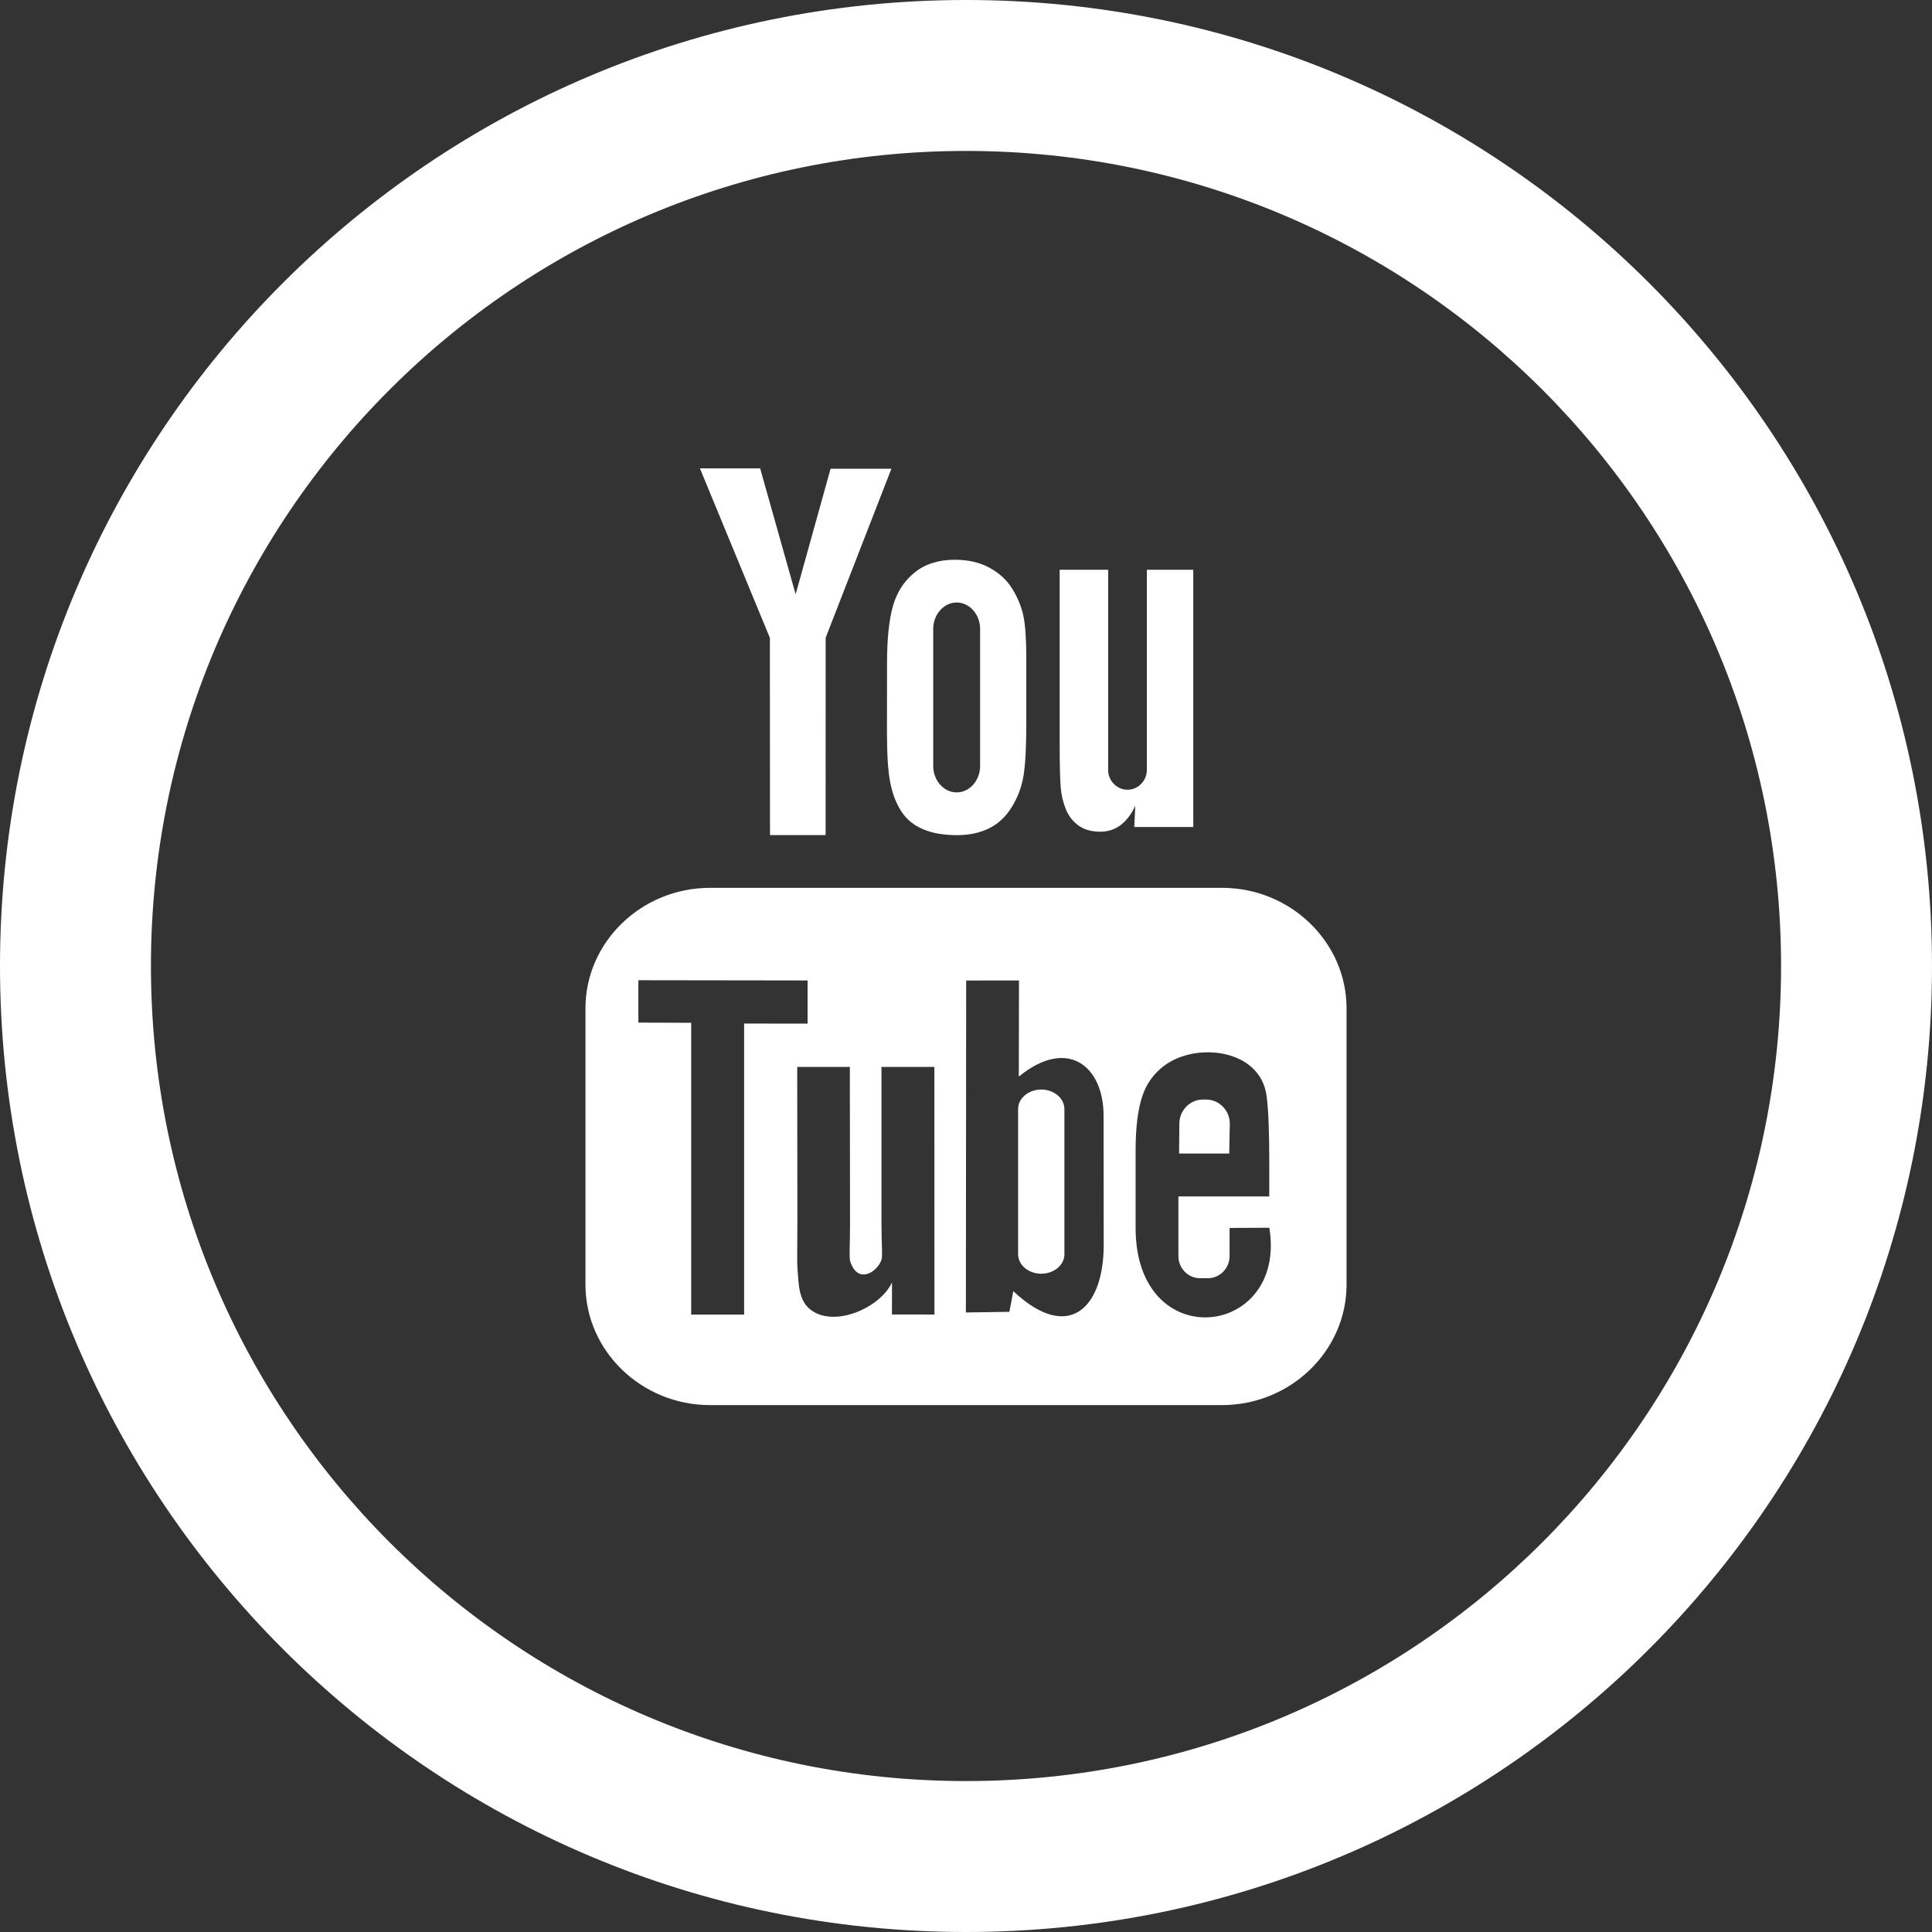 <?xml version="1.0" encoding="UTF-8"?>
<svg width="33px" height="33px" viewBox="0 0 33 33" version="1.1" xmlns="http://www.w3.org/2000/svg" xmlns:xlink="http://www.w3.org/1999/xlink">
    <rect x="0" y="0" width="33" height="33" fill="#333333" stroke="none"/>
    <!-- Generator: Sketch 52.1 (67048) - http://www.bohemiancoding.com/sketch -->
    <title>icon_social_youtube</title>
    <desc>Created with Sketch.</desc>
    <defs>
        <path d="M20.5,4 C11.387,4 4,11.387 4,20.5 C4,29.613 11.387,37 20.5,37 C29.613,37 37,29.613 37,20.5 C37,11.387 29.613,4 20.5,4 Z M20.5,34.422 C12.811,34.422 6.578,28.189 6.578,20.5 C6.578,12.811 12.811,6.578 20.5,6.578 C28.189,6.578 34.422,12.811 34.422,20.5 C34.422,28.189 28.189,34.422 20.5,34.422 Z M24.996,23.703 L24.14,23.703 L24.144,23.193 C24.144,22.967 24.325,22.781 24.547,22.781 L24.602,22.781 C24.824,22.781 25.006,22.967 25.006,23.193 L24.996,23.703 Z M21.785,22.61 C21.568,22.61 21.39,22.76 21.39,22.943 L21.39,25.424 C21.39,25.607 21.568,25.756 21.785,25.756 C22.003,25.756 22.181,25.607 22.181,25.424 L22.181,22.943 C22.181,22.76 22.003,22.61 21.785,22.61 Z M27,21.223 L27,25.942 C27,27.074 26.043,28 24.873,28 L16.127,28 C14.957,28 14,27.074 14,25.942 L14,21.223 C14,20.091 14.957,19.165 16.127,19.165 L24.873,19.165 C26.043,19.165 27,20.091 27,21.223 Z M16.71,26.454 L16.71,21.483 L17.794,21.484 L17.794,20.747 L14.904,20.743 L14.904,21.467 L15.806,21.47 L15.806,26.454 L16.71,26.454 Z M19.96,22.224 L19.056,22.224 L19.056,24.878 C19.056,25.262 19.079,25.454 19.055,25.522 C18.982,25.728 18.651,25.946 18.522,25.544 C18.501,25.474 18.52,25.261 18.519,24.897 L18.516,22.224 L17.617,22.224 L17.62,24.855 C17.62,25.258 17.611,25.558 17.623,25.695 C17.645,25.937 17.637,26.218 17.855,26.378 C18.262,26.679 19.041,26.334 19.236,25.904 L19.235,26.452 L19.961,26.453 L19.96,22.224 Z M22.852,25.263 L22.85,23.054 C22.85,22.212 22.235,21.708 21.402,22.389 L21.405,20.747 L20.503,20.748 L20.498,26.418 L21.241,26.407 L21.308,26.054 C22.257,26.946 22.854,26.334 22.852,25.263 Z M25.681,24.971 L25.003,24.974 C25.003,25.002 25.002,25.034 25.002,25.068 L25.002,25.456 C25.002,25.664 24.834,25.833 24.631,25.833 L24.498,25.833 C24.295,25.833 24.128,25.664 24.128,25.456 L24.128,25.413 L24.128,24.987 L24.128,24.436 L25.68,24.436 L25.68,23.837 C25.68,23.399 25.669,22.961 25.633,22.711 C25.522,21.919 24.439,21.794 23.891,22.199 C23.719,22.326 23.588,22.495 23.512,22.722 C23.435,22.95 23.397,23.261 23.397,23.657 L23.397,24.974 C23.397,27.164 25.991,26.854 25.681,24.971 Z M22.204,17.819 C22.251,17.935 22.323,18.03 22.422,18.101 C22.519,18.171 22.643,18.206 22.792,18.206 C22.922,18.206 23.037,18.17 23.138,18.095 C23.238,18.021 23.323,17.91 23.392,17.763 L23.374,18.126 L24.382,18.126 L24.382,13.732 L23.589,13.732 L23.589,17.152 C23.589,17.337 23.44,17.489 23.258,17.489 C23.077,17.489 22.928,17.337 22.928,17.152 L22.928,13.732 L22.1,13.732 L22.1,16.696 C22.1,17.073 22.107,17.325 22.118,17.453 C22.129,17.58 22.158,17.701 22.204,17.819 Z M19.151,15.337 C19.151,14.915 19.185,14.586 19.253,14.348 C19.322,14.111 19.445,13.921 19.624,13.778 C19.802,13.634 20.03,13.561 20.307,13.561 C20.54,13.561 20.74,13.608 20.906,13.7 C21.074,13.793 21.203,13.913 21.293,14.061 C21.384,14.209 21.446,14.362 21.48,14.518 C21.513,14.677 21.53,14.916 21.53,15.238 L21.53,16.35 C21.53,16.757 21.514,17.057 21.483,17.247 C21.452,17.438 21.386,17.615 21.284,17.782 C21.184,17.946 21.054,18.069 20.897,18.147 C20.737,18.226 20.555,18.265 20.35,18.265 C20.12,18.265 19.927,18.232 19.767,18.164 C19.607,18.097 19.484,17.995 19.396,17.86 C19.307,17.724 19.244,17.559 19.206,17.367 C19.168,17.175 19.15,16.886 19.15,16.5 L19.151,15.337 Z M19.94,17.083 C19.94,17.332 20.121,17.535 20.341,17.535 C20.561,17.535 20.741,17.332 20.741,17.083 L20.741,14.743 C20.741,14.495 20.561,14.291 20.341,14.291 C20.121,14.291 19.94,14.495 19.94,14.743 L19.94,17.083 Z M17.152,18.264 L18.102,18.264 L18.103,14.893 L19.226,12.006 L18.187,12.006 L17.59,14.151 L16.984,12 L15.955,12 L17.15,14.895 L17.152,18.264 Z" id="path-1"></path>
    </defs>
    <g id="Symbols" stroke="none" stroke-width="1" fill="none" fill-rule="evenodd">
        <g id="ICONS/icon_social_youtube" transform="translate(-4, -4)">
            <mask id="mask-2" fill="white">
                <use xlink:href="#path-1"></use>
            </mask>
            <use id="icon_social_youtube" fill="#ffffff" xlink:href="#path-1"></use>
        </g>
    </g>
</svg>
